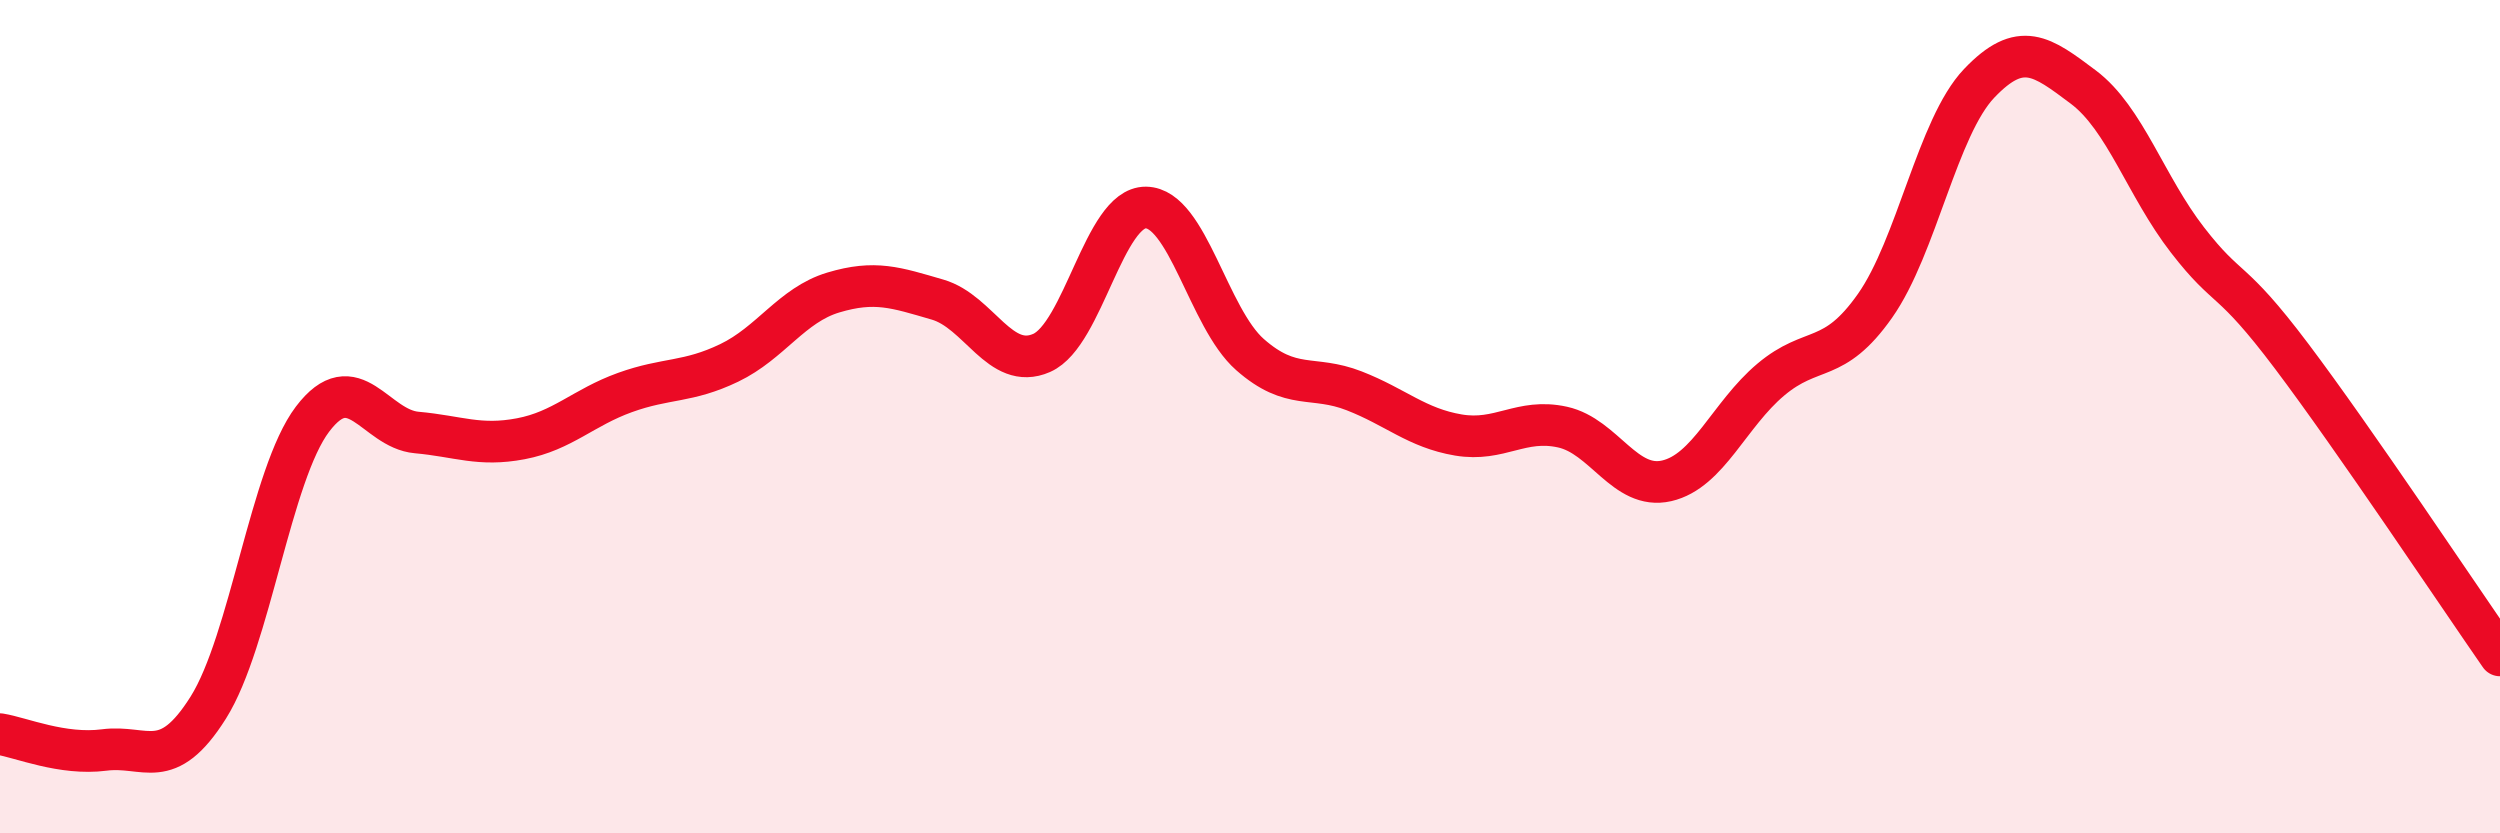 
    <svg width="60" height="20" viewBox="0 0 60 20" xmlns="http://www.w3.org/2000/svg">
      <path
        d="M 0,17.62 C 0.5,17.7 1.5,18.13 2.5,18 C 3.5,17.87 4,18.57 5,16.98 C 6,15.39 6.5,11.38 7.5,10.06 C 8.5,8.74 9,10.29 10,10.38 C 11,10.47 11.5,10.72 12.5,10.53 C 13.5,10.34 14,9.78 15,9.42 C 16,9.06 16.5,9.19 17.5,8.71 C 18.5,8.23 19,7.32 20,7.02 C 21,6.72 21.5,6.9 22.5,7.19 C 23.5,7.48 24,8.91 25,8.47 C 26,8.03 26.5,4.97 27.5,4.98 C 28.5,4.99 29,7.63 30,8.51 C 31,9.39 31.5,8.99 32.5,9.38 C 33.5,9.77 34,10.27 35,10.44 C 36,10.61 36.5,10.03 37.5,10.25 C 38.5,10.47 39,11.77 40,11.54 C 41,11.31 41.5,9.95 42.5,9.11 C 43.5,8.27 44,8.76 45,7.34 C 46,5.92 46.5,3.05 47.5,2 C 48.5,0.95 49,1.34 50,2.09 C 51,2.84 51.5,4.47 52.5,5.76 C 53.5,7.05 53.5,6.56 55,8.55 C 56.5,10.54 59,14.29 60,15.73L60 20L0 20Z"
        fill="#EB0A25"
        opacity="0.1"
        stroke-linecap="round"
        stroke-linejoin="round"
      />
      <path
        d="M 0,17.62 C 0.5,17.7 1.5,18.13 2.5,18 C 3.5,17.87 4,18.57 5,16.98 C 6,15.39 6.5,11.38 7.5,10.06 C 8.5,8.74 9,10.29 10,10.38 C 11,10.47 11.5,10.72 12.5,10.53 C 13.5,10.34 14,9.78 15,9.42 C 16,9.06 16.5,9.19 17.5,8.71 C 18.5,8.23 19,7.32 20,7.02 C 21,6.72 21.5,6.9 22.5,7.19 C 23.5,7.48 24,8.91 25,8.47 C 26,8.03 26.5,4.97 27.5,4.98 C 28.5,4.99 29,7.63 30,8.51 C 31,9.39 31.5,8.99 32.5,9.38 C 33.5,9.77 34,10.27 35,10.44 C 36,10.61 36.5,10.03 37.5,10.25 C 38.5,10.47 39,11.77 40,11.54 C 41,11.31 41.5,9.95 42.5,9.11 C 43.5,8.27 44,8.76 45,7.34 C 46,5.92 46.5,3.05 47.5,2 C 48.5,0.95 49,1.34 50,2.09 C 51,2.84 51.5,4.47 52.5,5.76 C 53.5,7.05 53.5,6.56 55,8.55 C 56.5,10.54 59,14.29 60,15.73"
        stroke="#EB0A25"
        stroke-width="1"
        fill="none"
        stroke-linecap="round"
        stroke-linejoin="round"
      />
    </svg>
  